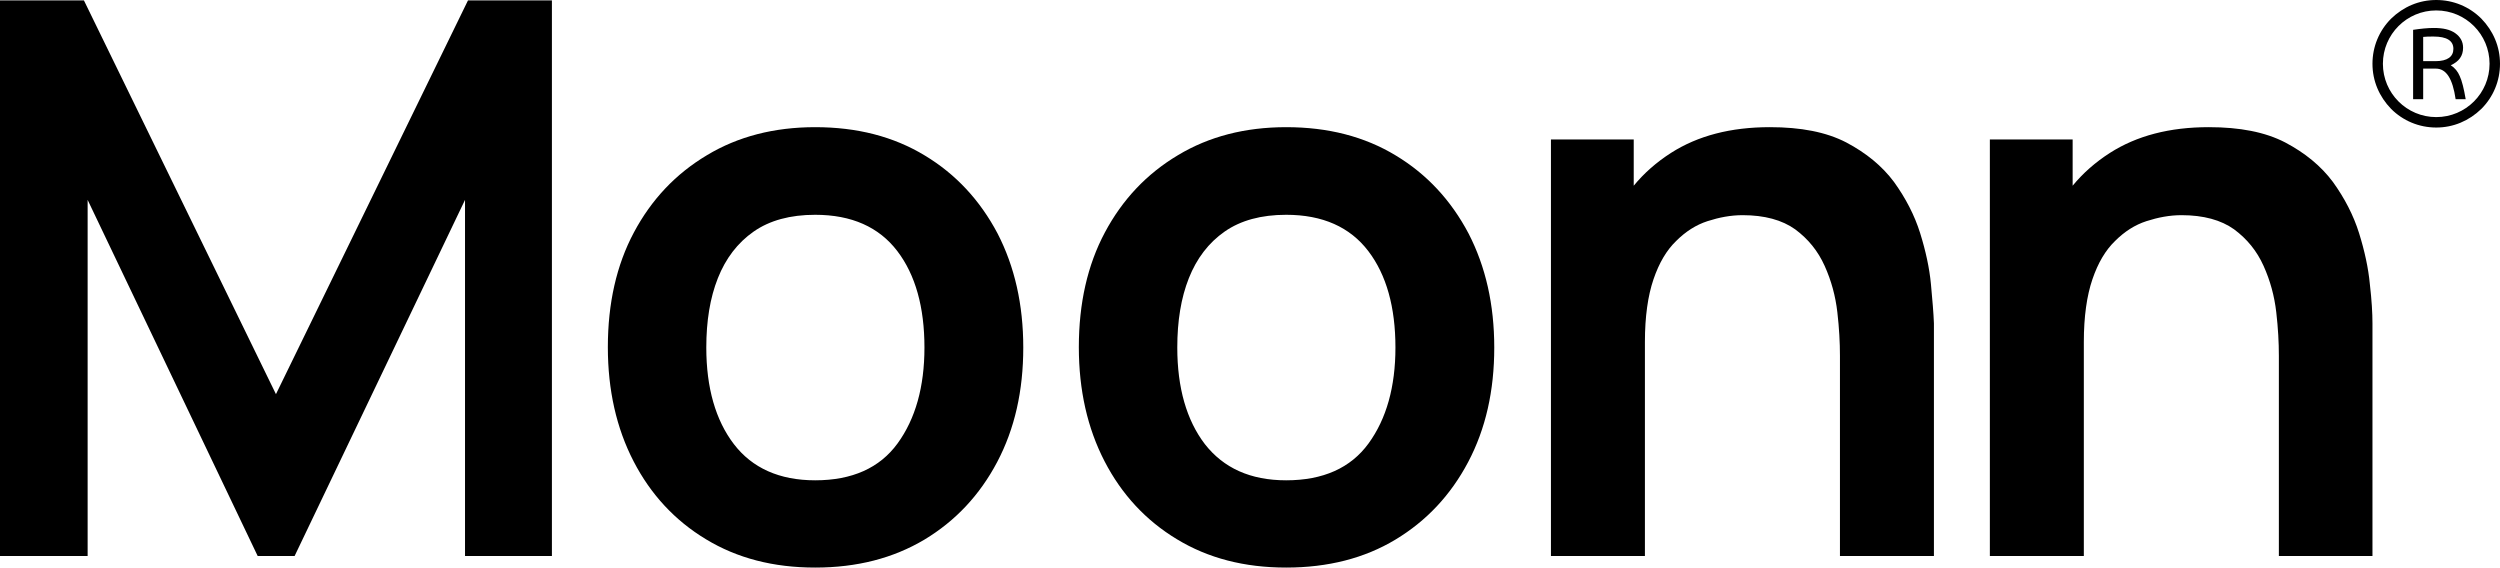 <?xml version="1.0" encoding="utf-8"?>
<!-- Generator: Adobe Illustrator 28.3.0, SVG Export Plug-In . SVG Version: 6.00 Build 0)  -->
<svg version="1.1" id="Logo" xmlns="http://www.w3.org/2000/svg" xmlns:xlink="http://www.w3.org/1999/xlink" x="0px" y="0px"
	 viewBox="0 0 670.4 152.2" style="enable-background:new 0 0 670.4 152.2;" xml:space="preserve">
<g id="Logo_00000024698067514706537760000000227297630349419675_">
	<g>
		<path d="M0,149.1V0.1h22.5L74,105.7L125.5,0.1H148v149h-23.3V53.6L79,149.1h-9.9L23.5,53.6v95.5H0z"/>
		<path d="M218.6,152.2c-11.2,0-20.9-2.5-29.3-7.6c-8.3-5-14.8-12-19.4-20.9s-6.9-19.1-6.9-30.6c0-11.7,2.3-22,7-30.8
			s11.2-15.7,19.6-20.7c8.3-5,18-7.5,29-7.5c11.2,0,21,2.5,29.4,7.6c8.3,5,14.8,12,19.5,20.9c4.6,8.9,6.9,19.1,6.9,30.6
			c0,11.6-2.3,21.8-7,30.7s-11.2,15.8-19.5,20.8C239.5,149.7,229.8,152.2,218.6,152.2z M218.6,128.8c9.9,0,17.3-3.3,22.1-9.9
			s7.2-15.2,7.2-25.7c0-10.8-2.4-19.5-7.3-25.9s-12.2-9.7-22-9.7c-6.7,0-12.2,1.5-16.5,4.5c-4.3,3-7.5,7.2-9.6,12.5
			s-3.1,11.5-3.1,18.6c0,10.8,2.5,19.5,7.4,25.9C201.7,125.5,209,128.8,218.6,128.8z"/>
		<path d="M344.9,152.2c-11.2,0-20.9-2.5-29.3-7.6c-8.3-5-14.8-12-19.4-20.9s-6.9-19.1-6.9-30.6c0-11.7,2.3-22,7-30.8
			s11.2-15.7,19.6-20.7c8.3-5,18-7.5,29-7.5c11.2,0,21,2.5,29.4,7.6c8.3,5,14.8,12,19.5,20.9c4.6,8.9,6.9,19.1,6.9,30.6
			c0,11.6-2.3,21.8-7,30.7s-11.2,15.8-19.5,20.8C365.9,149.7,356.1,152.2,344.9,152.2z M344.9,128.8c9.9,0,17.3-3.3,22.1-9.9
			c4.8-6.6,7.2-15.2,7.2-25.7c0-10.8-2.4-19.5-7.3-25.9s-12.2-9.7-22-9.7c-6.7,0-12.2,1.5-16.5,4.5c-4.3,3-7.5,7.2-9.6,12.5
			s-3.1,11.5-3.1,18.6c0,10.8,2.5,19.5,7.4,25.9C328.1,125.5,335.3,128.8,344.9,128.8z"/>
		<path d="M517.8,76.2c-0.4-4.3-1.4-8.9-2.9-13.7s-3.9-9.4-7-13.7c-3.2-4.3-7.5-7.8-12.8-10.6c-5.4-2.8-12.2-4.1-20.5-4.1
			c-10.5,0-19.3,2.3-26.5,6.9c-3.9,2.5-7.2,5.4-10,8.8V37.4h-22.2v111.7h25.2V91.7c0-6.8,0.8-12.4,2.3-16.8s3.5-7.8,6.1-10.3
			c2.5-2.5,5.3-4.3,8.4-5.3s6.2-1.6,9.4-1.6c5.9,0,10.6,1.3,14.1,3.8c3.5,2.6,6.1,5.8,7.9,9.8s2.9,8.1,3.4,12.4s0.7,8.2,0.7,11.7
			v53.7h25.2V86.7C518.5,84,518.2,80.5,517.8,76.2z"/>
		<path d="M635.5,76.2c-0.4-4.3-1.4-8.9-2.9-13.7s-3.9-9.4-7-13.7c-3.2-4.3-7.5-7.8-12.8-10.6c-5.4-2.8-12.2-4.1-20.5-4.1
			c-10.5,0-19.3,2.3-26.5,6.9c-3.9,2.5-7.2,5.4-10,8.8V37.4h-22.2v111.7h25.2V91.7c0-6.8,0.8-12.4,2.3-16.8s3.5-7.8,6.1-10.3
			c2.5-2.5,5.3-4.3,8.4-5.3c3.1-1,6.2-1.6,9.4-1.6c5.9,0,10.6,1.3,14.1,3.8c3.5,2.6,6.1,5.8,7.9,9.8c1.8,4,2.9,8.1,3.4,12.4
			s0.7,8.2,0.7,11.7v53.7h25.1V86.7C636.2,84,636,80.5,635.5,76.2z"/>
	</g>
	<g id="Trademark_00000080910969330360178440000009915157681299813815_">
		<path d="M665.4,5c-3.2-3.2-7.5-5-12.1-5s-8.8,1.8-12.1,5c-3.2,3.2-5,7.5-5,12.1s1.8,8.8,5,12.1c3.2,3.2,7.5,5,12.1,5
			s8.8-1.8,12.1-5c3.2-3.2,5-7.5,5-12.1S668.6,8.3,665.4,5z M653.3,31.4c-7.9,0-14.3-6.4-14.3-14.3s6.4-14.3,14.3-14.3
			s14.3,6.4,14.3,14.3S661.2,31.4,653.3,31.4z"/>
		<path d="M657.2,17.5c2.2-1,3.3-2.5,3.3-4.7c0-1.6-0.7-2.9-2.1-3.9c-1.4-1-3.3-1.4-5.8-1.4c-1.6,0-3.5,0.2-5.5,0.5v18.6h2.7v-8.2
			h3.4c2.8,0,4.5,2.7,5.3,8.2h2.7c-0.5-2.9-1-4.9-1.6-6.2C659.1,19.2,658.3,18.2,657.2,17.5z M653.1,16.4h-3.3V9.9
			c0.7-0.1,1.7-0.1,2.8-0.1c3.5,0,5.3,1.1,5.3,3.3C657.9,15.2,656.3,16.4,653.1,16.4z"/>
	</g>
</g>
</svg>
